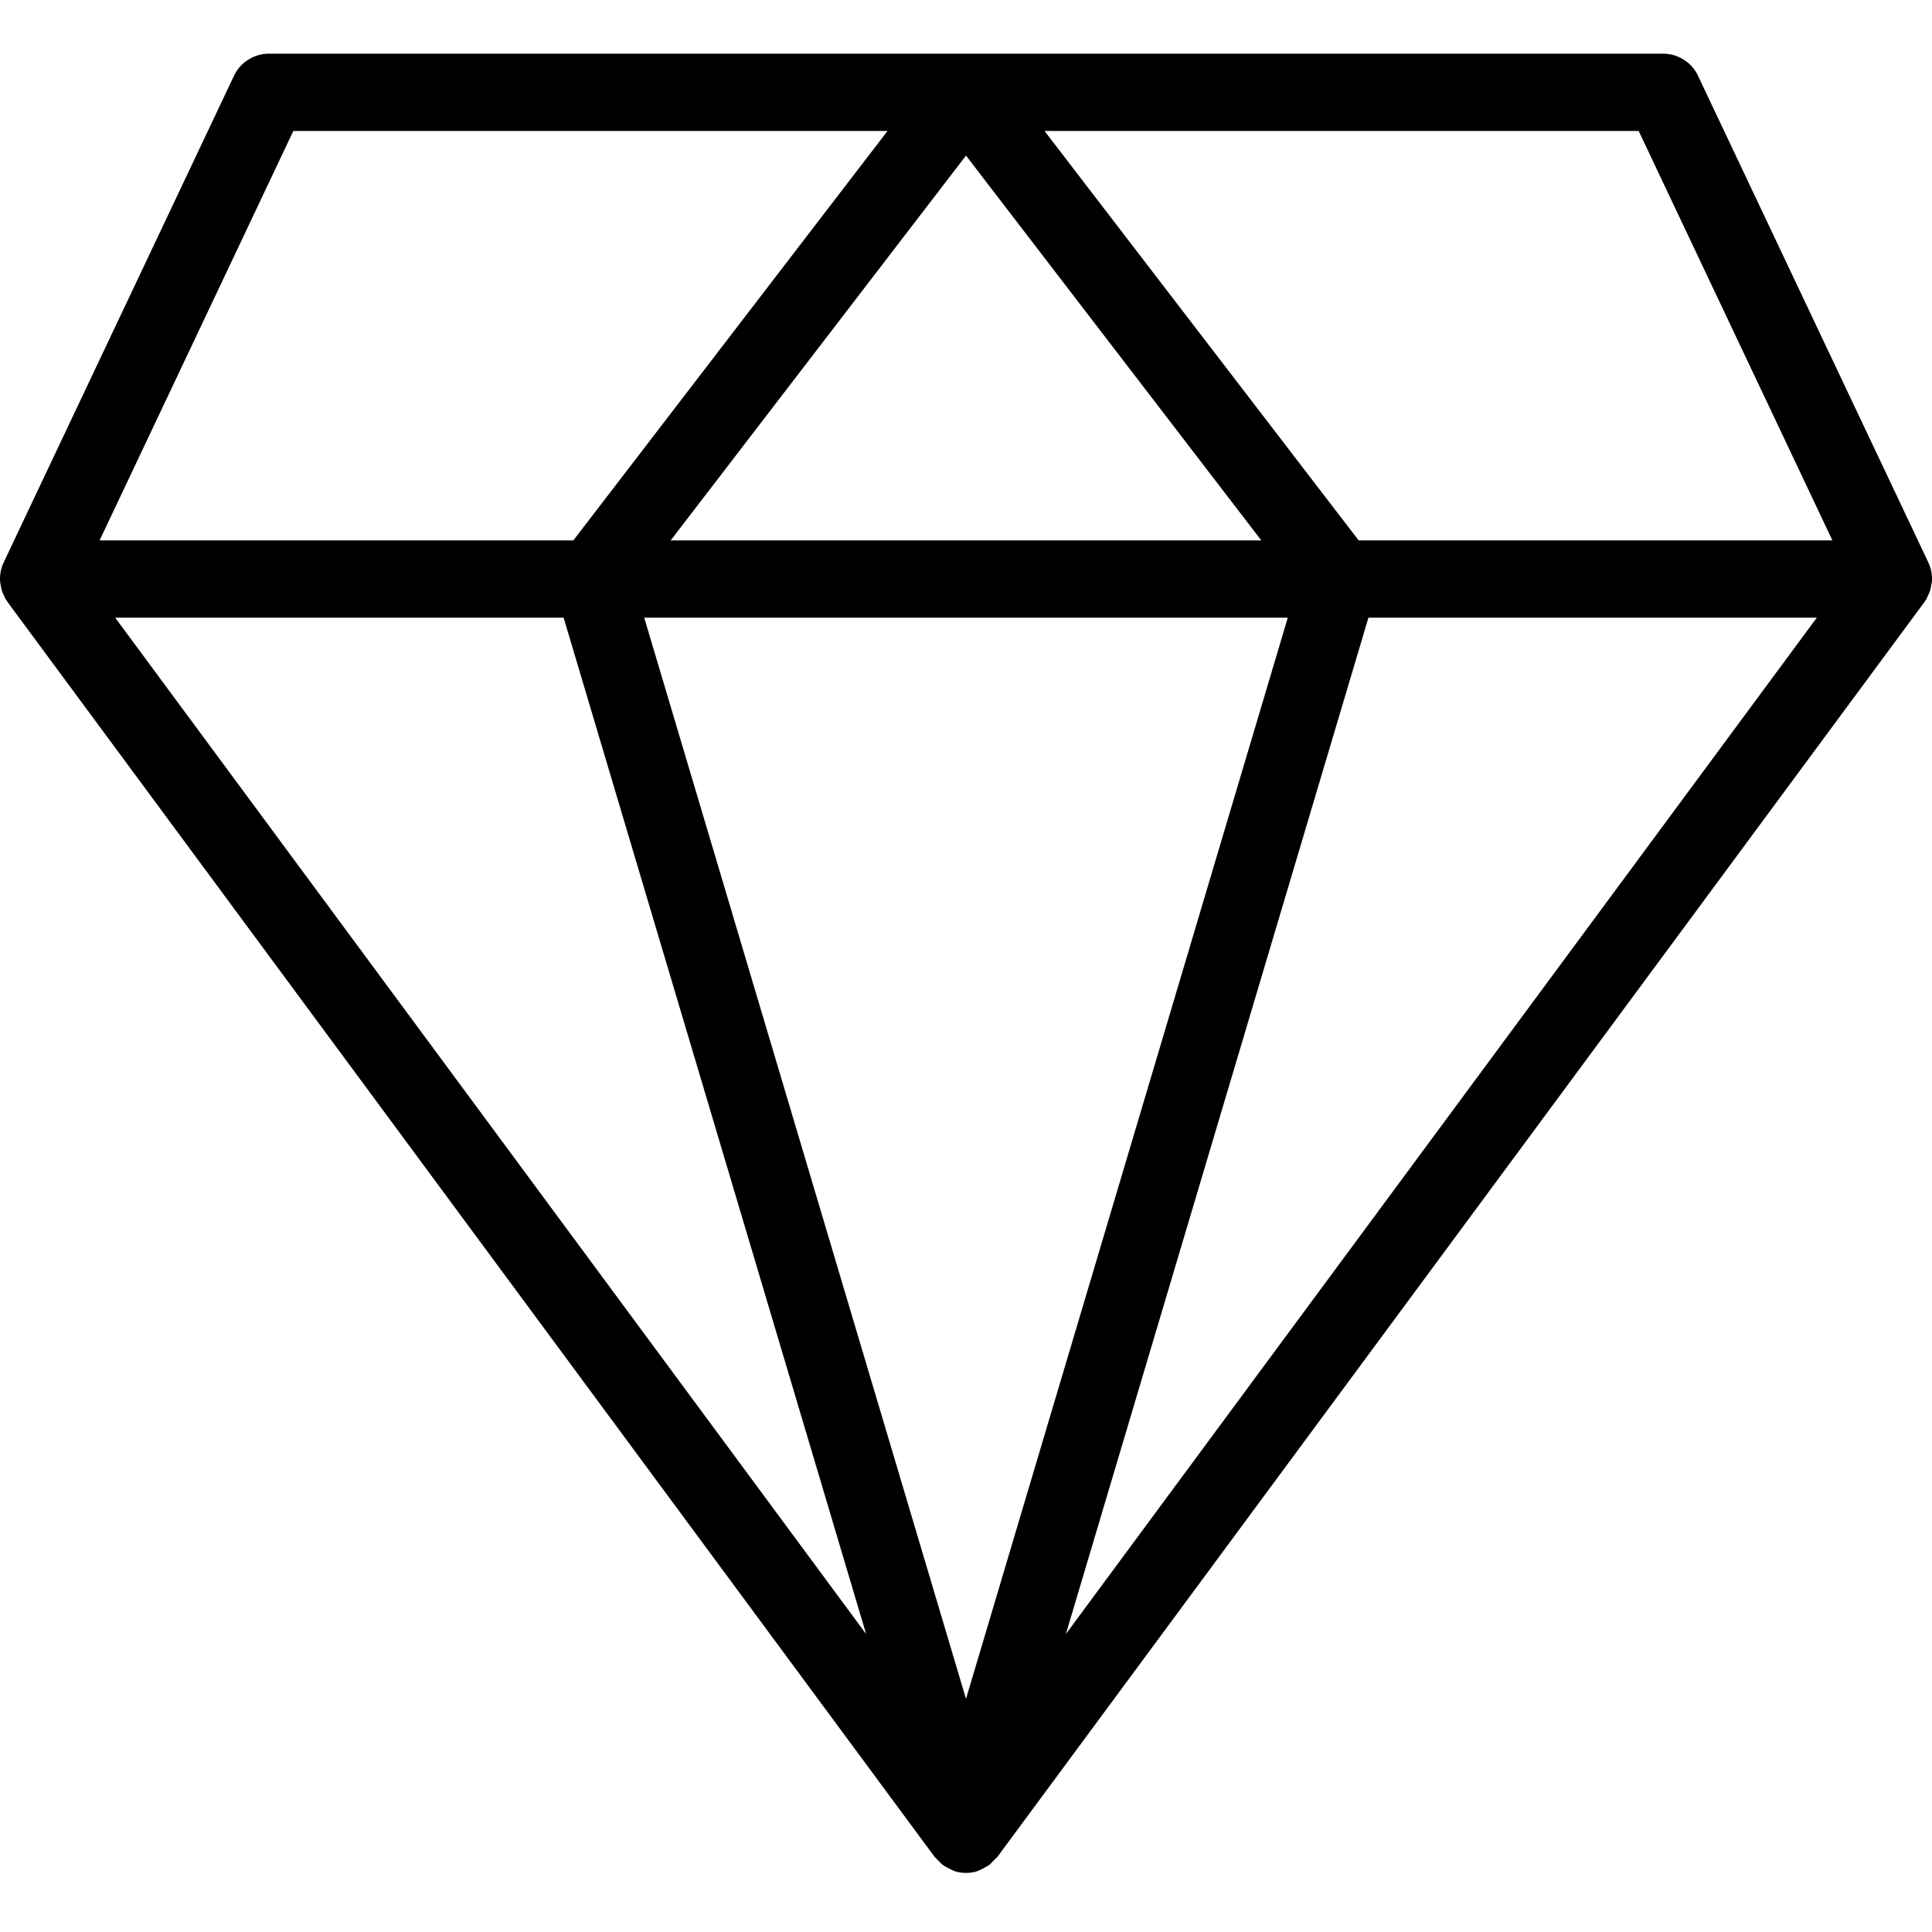 <svg xmlns="http://www.w3.org/2000/svg" width="36" height="36" viewBox="0 0 36 36" fill="none"><g clip-path="url(#clip0_417_169)"><path d="M4.36 1.412L0.068 10.481C0.015 10.594 -0.008 10.719 0.002 10.844C0.004 10.861 0.009 10.88 0.012 10.897C0.019 10.941 0.027 10.984 0.041 11.026C0.05 11.05 0.063 11.072 0.073 11.094C0.086 11.121 0.095 11.149 0.111 11.175C0.116 11.182 0.123 11.188 0.128 11.195C0.133 11.202 0.135 11.211 0.14 11.217L17.42 34.607C17.425 34.613 17.433 34.615 17.438 34.621C17.458 34.646 17.482 34.667 17.505 34.689C17.523 34.707 17.538 34.727 17.558 34.743C17.584 34.764 17.616 34.779 17.644 34.796C17.667 34.809 17.688 34.82 17.711 34.831C17.737 34.842 17.76 34.856 17.787 34.865C17.79 34.865 17.792 34.868 17.794 34.869C17.928 34.909 18.071 34.909 18.205 34.869C18.208 34.868 18.21 34.866 18.213 34.865C18.24 34.856 18.264 34.842 18.289 34.831C18.311 34.82 18.334 34.809 18.355 34.796C18.385 34.779 18.416 34.764 18.442 34.743C18.463 34.727 18.477 34.707 18.495 34.689C18.518 34.667 18.542 34.646 18.562 34.621C18.567 34.615 18.575 34.613 18.58 34.607L35.86 11.217C35.865 11.21 35.867 11.203 35.872 11.196C35.877 11.188 35.884 11.183 35.889 11.175C35.905 11.149 35.914 11.121 35.926 11.094C35.937 11.072 35.95 11.05 35.958 11.026C35.972 10.984 35.981 10.941 35.987 10.897C35.991 10.879 35.996 10.861 35.998 10.844C36.008 10.719 35.985 10.594 35.932 10.481L31.64 1.412C31.582 1.289 31.49 1.184 31.374 1.112C31.259 1.039 31.126 1 30.989 1H5.011C4.874 1 4.741 1.039 4.626 1.112C4.51 1.184 4.418 1.289 4.36 1.412ZM2.146 11.509H10.502L16.139 30.448L2.146 11.509ZM18 31.656L12.004 11.509H23.996L18 31.656ZM19.861 30.448L25.499 11.509H33.854L19.861 30.448ZM30.534 2.44L34.144 10.069H25.316L19.463 2.44H30.534ZM23.502 10.069H12.498L18 2.899L23.502 10.069ZM16.538 2.44L10.684 10.069H1.856L5.466 2.44H16.538Z" fill="black"></path></g><defs><clipPath id="clip0_417_169"><rect width="36" height="36" fill="white"></rect></clipPath></defs></svg>